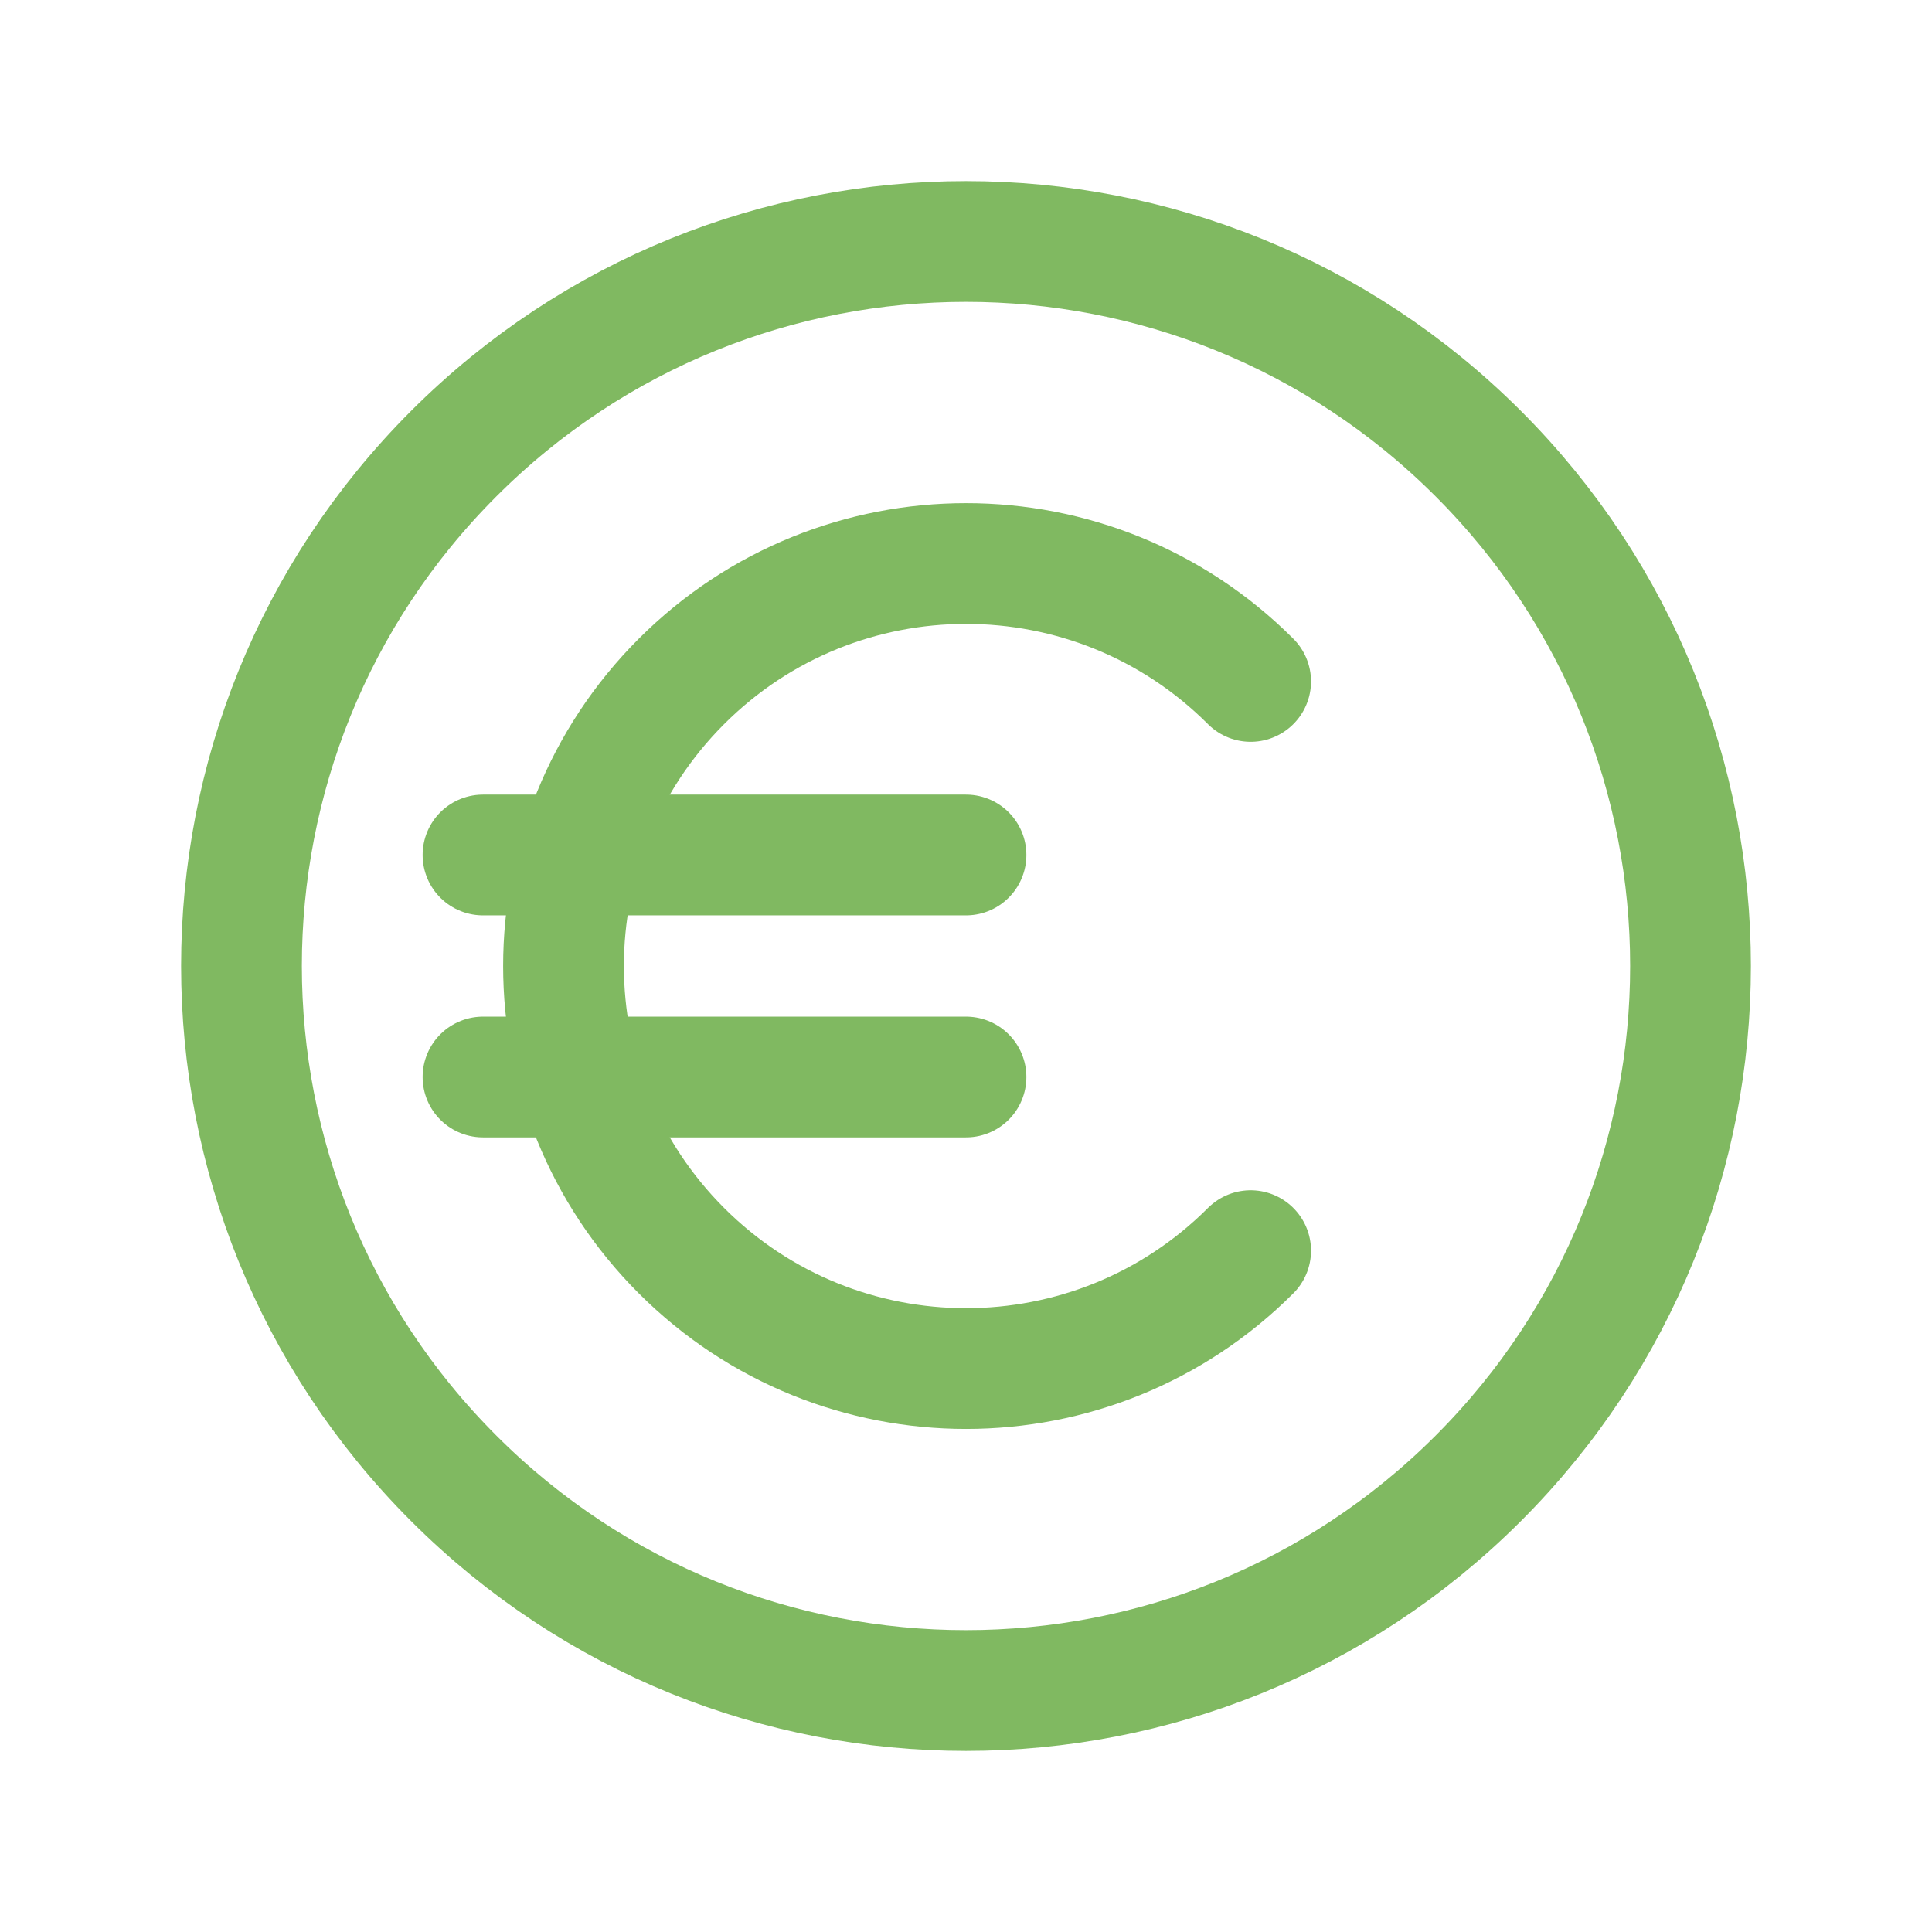 <svg width="24" height="24" viewBox="0 0 24 24" fill="none" xmlns="http://www.w3.org/2000/svg">
<g clip-path="url(#clip0_1218_599)">
<path d="M18.364 5.636C21.879 9.151 21.879 14.849 18.364 18.364C14.849 21.879 9.151 21.879 5.636 18.364C2.121 14.849 2.121 9.151 5.636 5.636C9.151 2.121 14.849 2.121 18.364 5.636Z" stroke="#80B961" stroke-width="1.5" stroke-linecap="round" stroke-linejoin="round"/>
<path d="M15.536 15.536C13.583 17.489 10.418 17.489 8.465 15.536C6.512 13.583 6.512 10.418 8.465 8.465C10.418 6.512 13.583 6.512 15.536 8.465" stroke="#80B961" stroke-width="1.5" stroke-linecap="round" stroke-linejoin="round"/>
<path d="M12 10.621H6" stroke="#80B961" stroke-width="1.5" stroke-linecap="round" stroke-linejoin="round"/>
<path d="M12 13.379H6" stroke="#80B961" stroke-width="1.5" stroke-linecap="round" stroke-linejoin="round"/>
</g>
<defs>
<clipPath id="clip0_1218_599">
<rect width="24" height="24" fill="white"/>
</clipPath>
</defs>
</svg>
